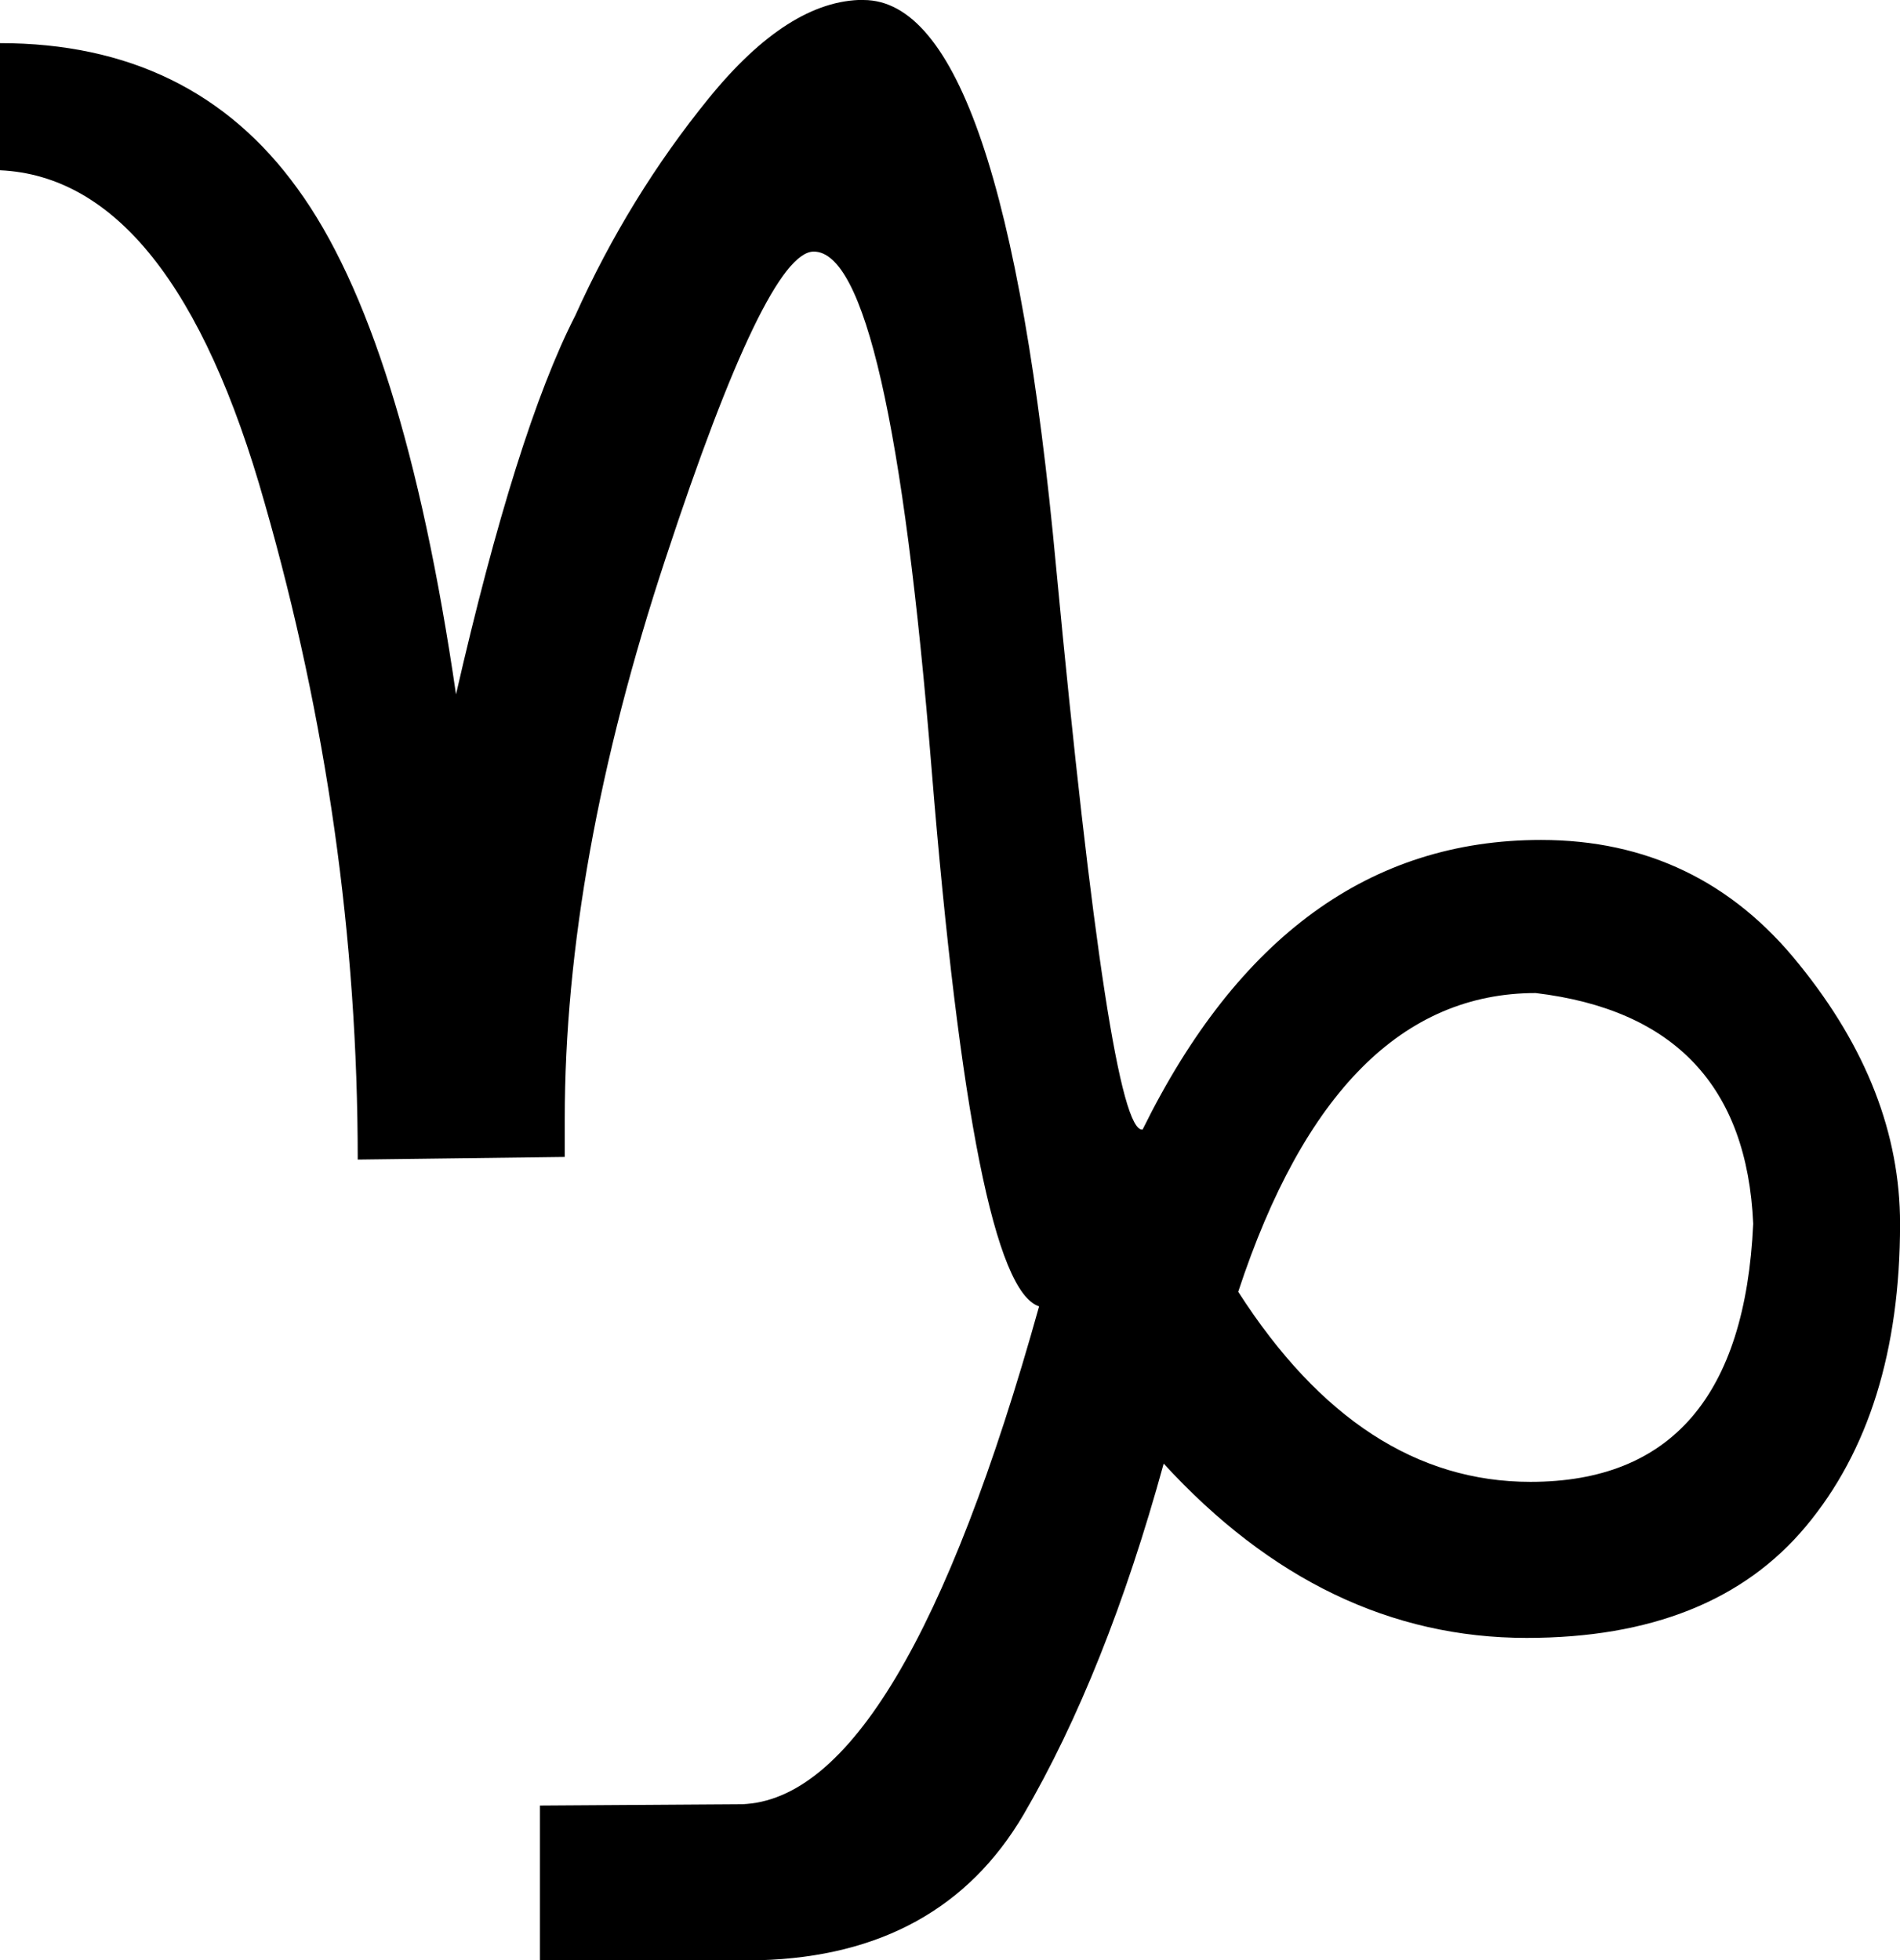 <?xml version="1.0" encoding="UTF-8" standalone="no"?>
<!-- Created with Inkscape (http://www.inkscape.org/) -->

<svg
   xmlns:dc="http://purl.org/dc/elements/1.1/"
   xmlns:cc="http://creativecommons.org/ns#"
   xmlns:rdf="http://www.w3.org/1999/02/22-rdf-syntax-ns#"
   xmlns:svg="http://www.w3.org/2000/svg"
   xmlns="http://www.w3.org/2000/svg"
   xmlns:sodipodi="http://sodipodi.sourceforge.net/DTD/sodipodi-0.dtd"
   xmlns:inkscape="http://www.inkscape.org/namespaces/inkscape"
   width="28.32"
   height="29.219"
   id="svg2"
   sodipodi:version="0.32"
   inkscape:version="0.48.4 r9939"
   version="1.0"
   sodipodi:docname="sign_saggitarius.svg">
  <defs
     id="defs4" />
  <sodipodi:namedview
     id="base"
     pagecolor="#ffffff"
     bordercolor="#666666"
     borderopacity="1.0"
     gridtolerance="10000"
     guidetolerance="10"
     objecttolerance="10"
     inkscape:pageopacity="0.0"
     inkscape:pageshadow="2"
     inkscape:zoom="1.979899"
     inkscape:cx="196.53228"
     inkscape:cy="-117.43194"
     inkscape:document-units="px"
     inkscape:current-layer="layer1"
     inkscape:window-width="1920"
     inkscape:window-height="1021"
     inkscape:window-x="0"
     inkscape:window-y="27"
     showgrid="false"
     fit-margin-top="0"
     fit-margin-left="0"
     fit-margin-right="0"
     fit-margin-bottom="0"
     inkscape:window-maximized="1" />
  <g
     inkscape:label="Layer 1"
     inkscape:groupmode="layer"
     id="layer1"
     transform="translate(-269.135,-375.637)">
    <g
       transform="translate(258.599,387.177)"
       style="font-size:40px;font-style:normal;font-variant:normal;font-weight:normal;font-stretch:normal;line-height:125%;letter-spacing:0px;word-spacing:0px;fill:#000000;fill-opacity:1;stroke:none;font-family:Cantarell;-inkscape-font-specification:Cantarell"
       id="text2990">
      <path
         d="m 23.407,-11.54 c 1.393,2.9e-5 2.35,2.819 2.871,8.457 0.534,5.638 0.964,8.431 1.289,8.379 1.419,-2.878 3.398,-4.316 5.938,-4.316 1.575,1.67e-5 2.858,0.619 3.848,1.855 1.003,1.237 1.504,2.526 1.504,3.867 -3.2e-5,1.888 -0.469,3.392 -1.406,4.512 -0.925,1.107 -2.311,1.66 -4.16,1.66 -2.018,5e-6 -3.822,-0.866 -5.41,-2.598 -0.573,2.083 -1.27,3.828 -2.09,5.234 -0.82,1.393 -2.129,2.116 -3.926,2.168 l -3.281,0 0,-2.305 3.008,-0.02 C 23.179,15.302 24.657,12.828 26.024,7.932 25.373,7.724 24.839,5.055 24.422,-0.075 24.006,-5.219 23.42,-7.79 22.665,-7.79 c -0.469,2.55e-5 -1.204,1.523 -2.207,4.57 -1.003,3.034 -1.504,5.82 -1.504,8.359 -1.2e-5,0.195 -1.2e-5,0.384 0,0.566 l -3.086,0.039 c -9e-6,-3.294 -0.462,-6.556 -1.387,-9.785 -0.911,-3.229 -2.227,-4.883 -3.945,-4.961 l 0,-1.895 c 1.914,2.9e-5 3.392,0.723 4.434,2.168 1.055,1.445 1.842,3.958 2.363,7.539 0.599,-2.617 1.191,-4.499 1.777,-5.645 0.534,-1.185 1.198,-2.266 1.992,-3.242 0.794,-0.977 1.562,-1.465 2.305,-1.465 m 5.586,19.258 c 1.211,1.888 2.663,2.832 4.355,2.832 2.096,8e-6 3.203,-1.283 3.32,-3.848 -0.091,-2.044 -1.172,-3.19 -3.242,-3.438 -1.979,1.44e-5 -3.457,1.484 -4.434,4.453"
         style="font-family:Cantarell;-inkscape-font-specification:Cantarell"
         id="path3874" />
    </g>
  </g>
</svg>
